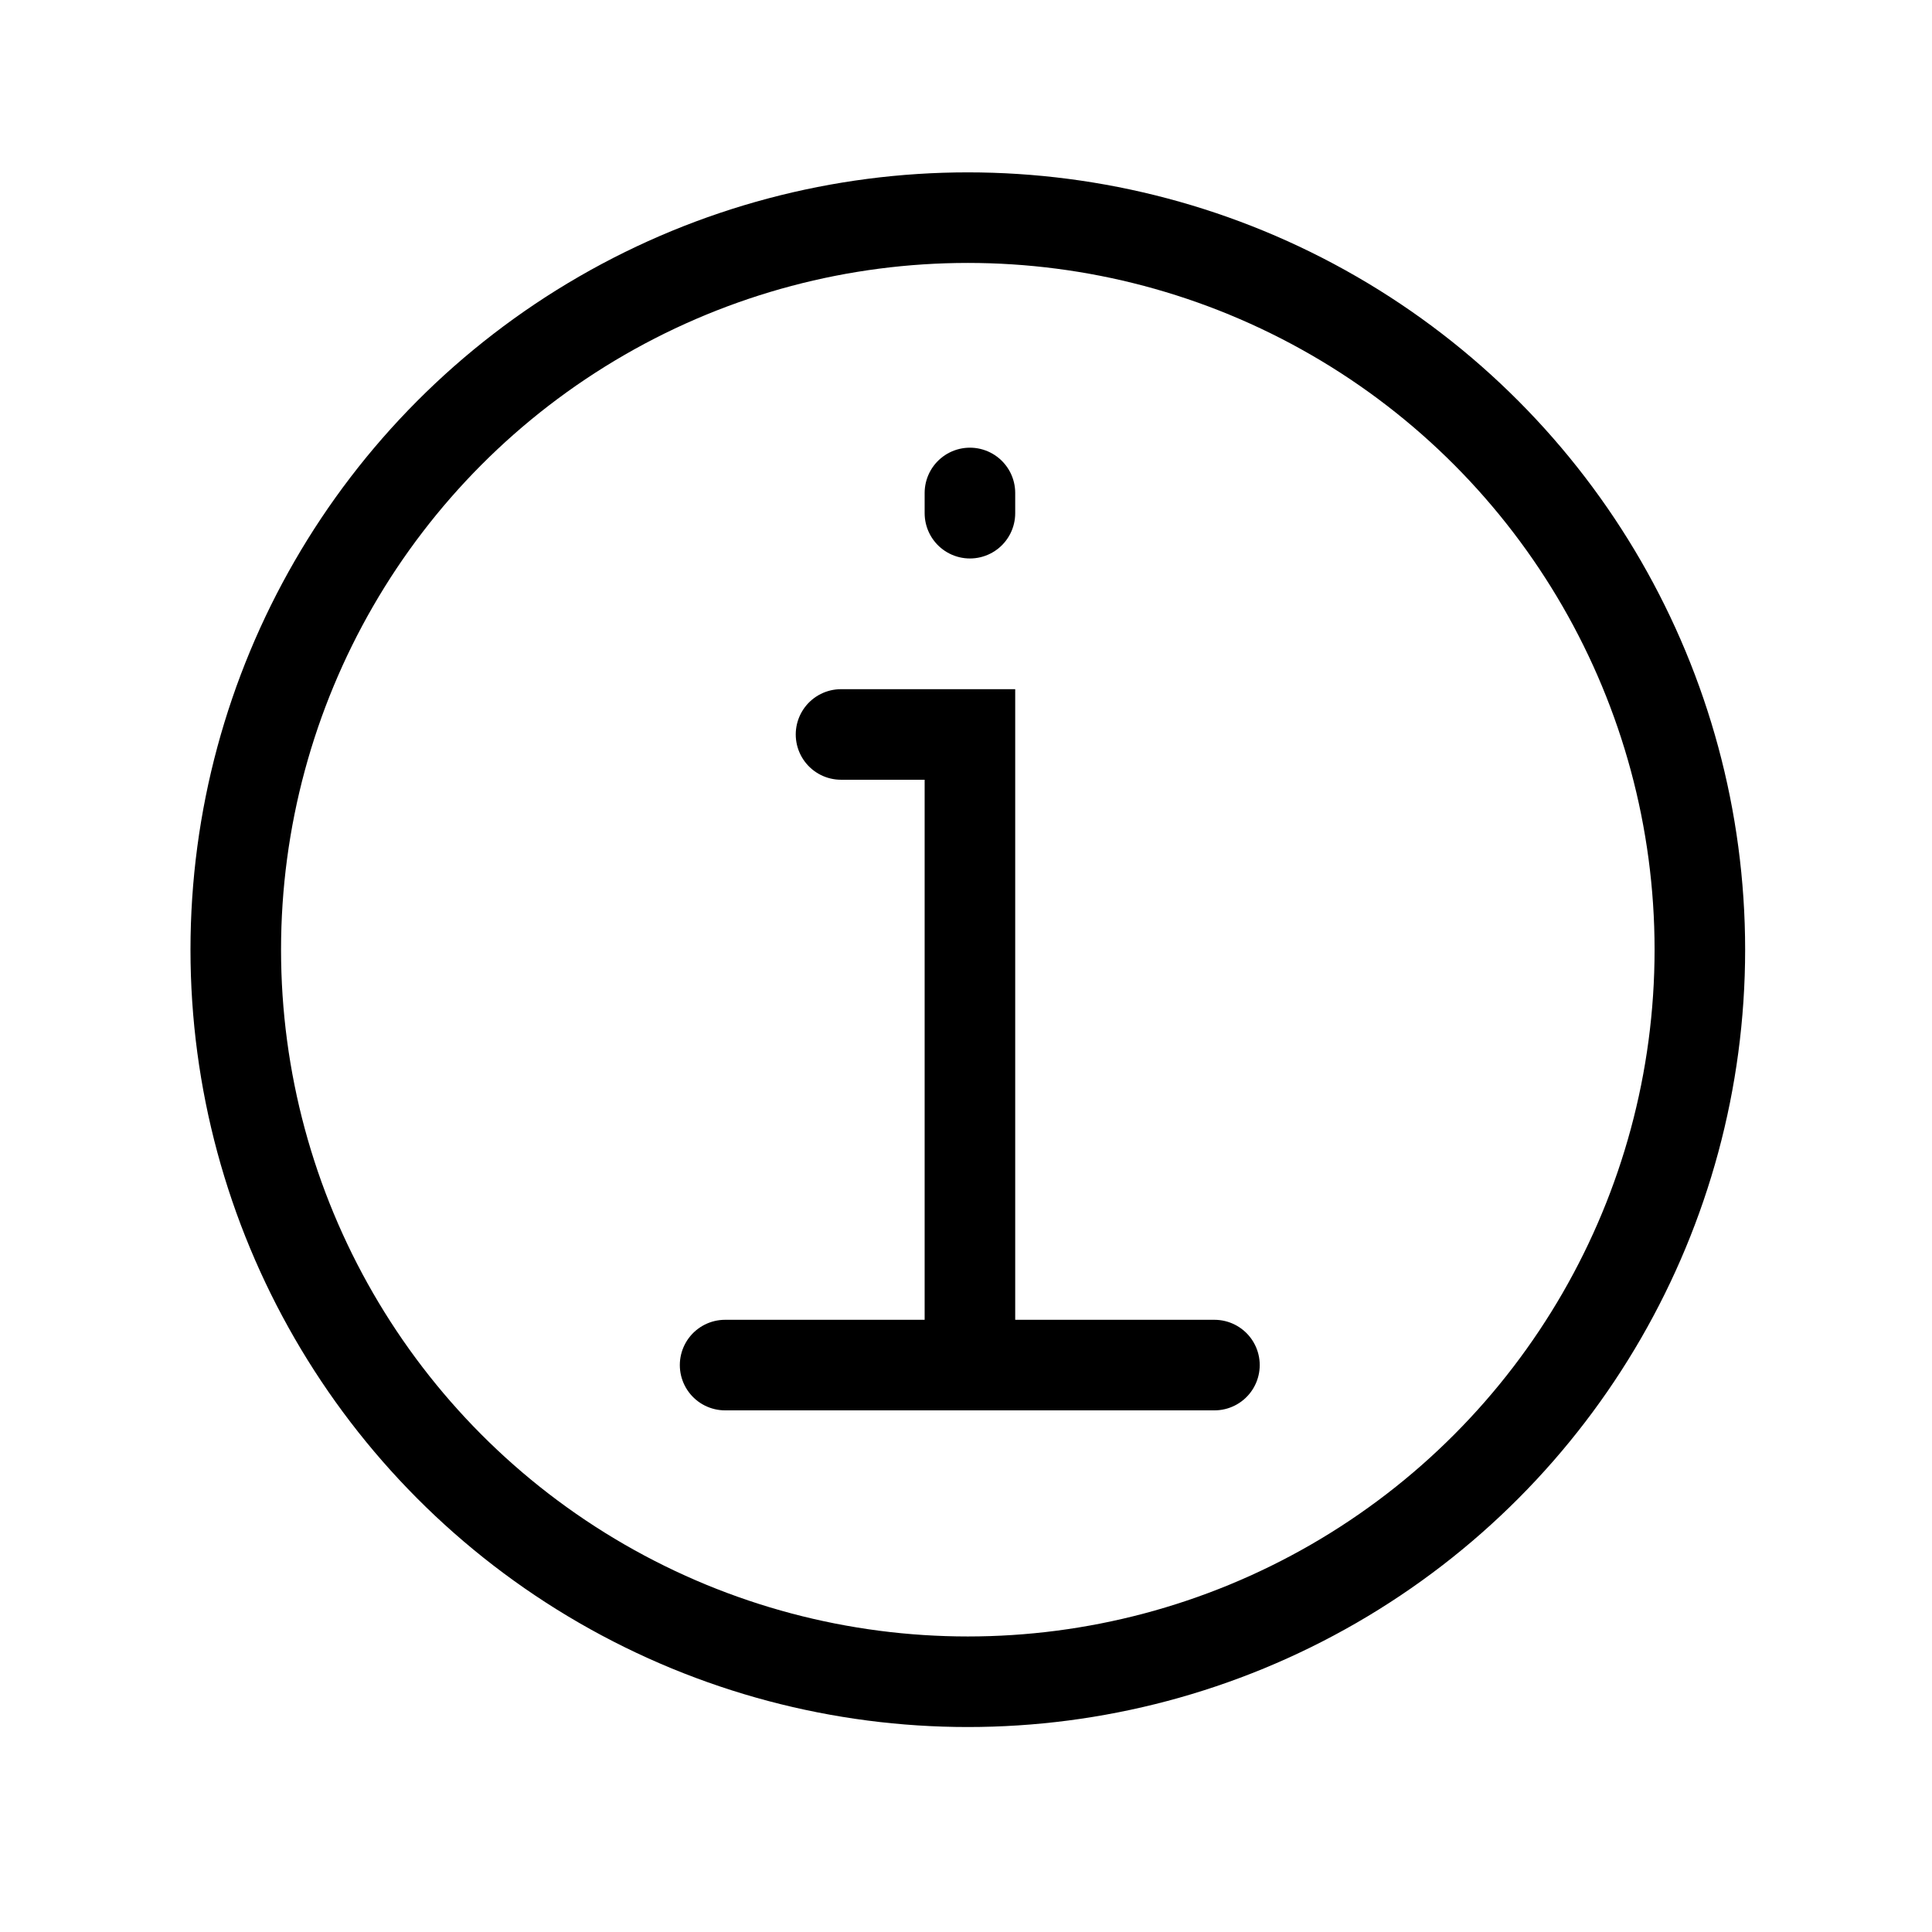 <?xml version="1.0" encoding="utf-8"?><!-- Uploaded to: SVG Repo, www.svgrepo.com, Generator: SVG Repo Mixer Tools -->
<svg width="800px" height="800px" viewBox="0 0 64 64" xmlns="http://www.w3.org/2000/svg" stroke-width="3" stroke="#000000" fill="none"><line x1="32.13" y1="17" x2="32.13" y2="16.33" stroke-linecap="round"/><polyline points="32.13 44.76 32.13 24.33 27.86 24.33" stroke-linecap="round"/><circle cx="32.06" cy="31.46" r="24.25" stroke-linecap="round"/><line x1="24.02" y1="45.22" x2="40.23" y2="45.22" stroke-linecap="round"/></svg>